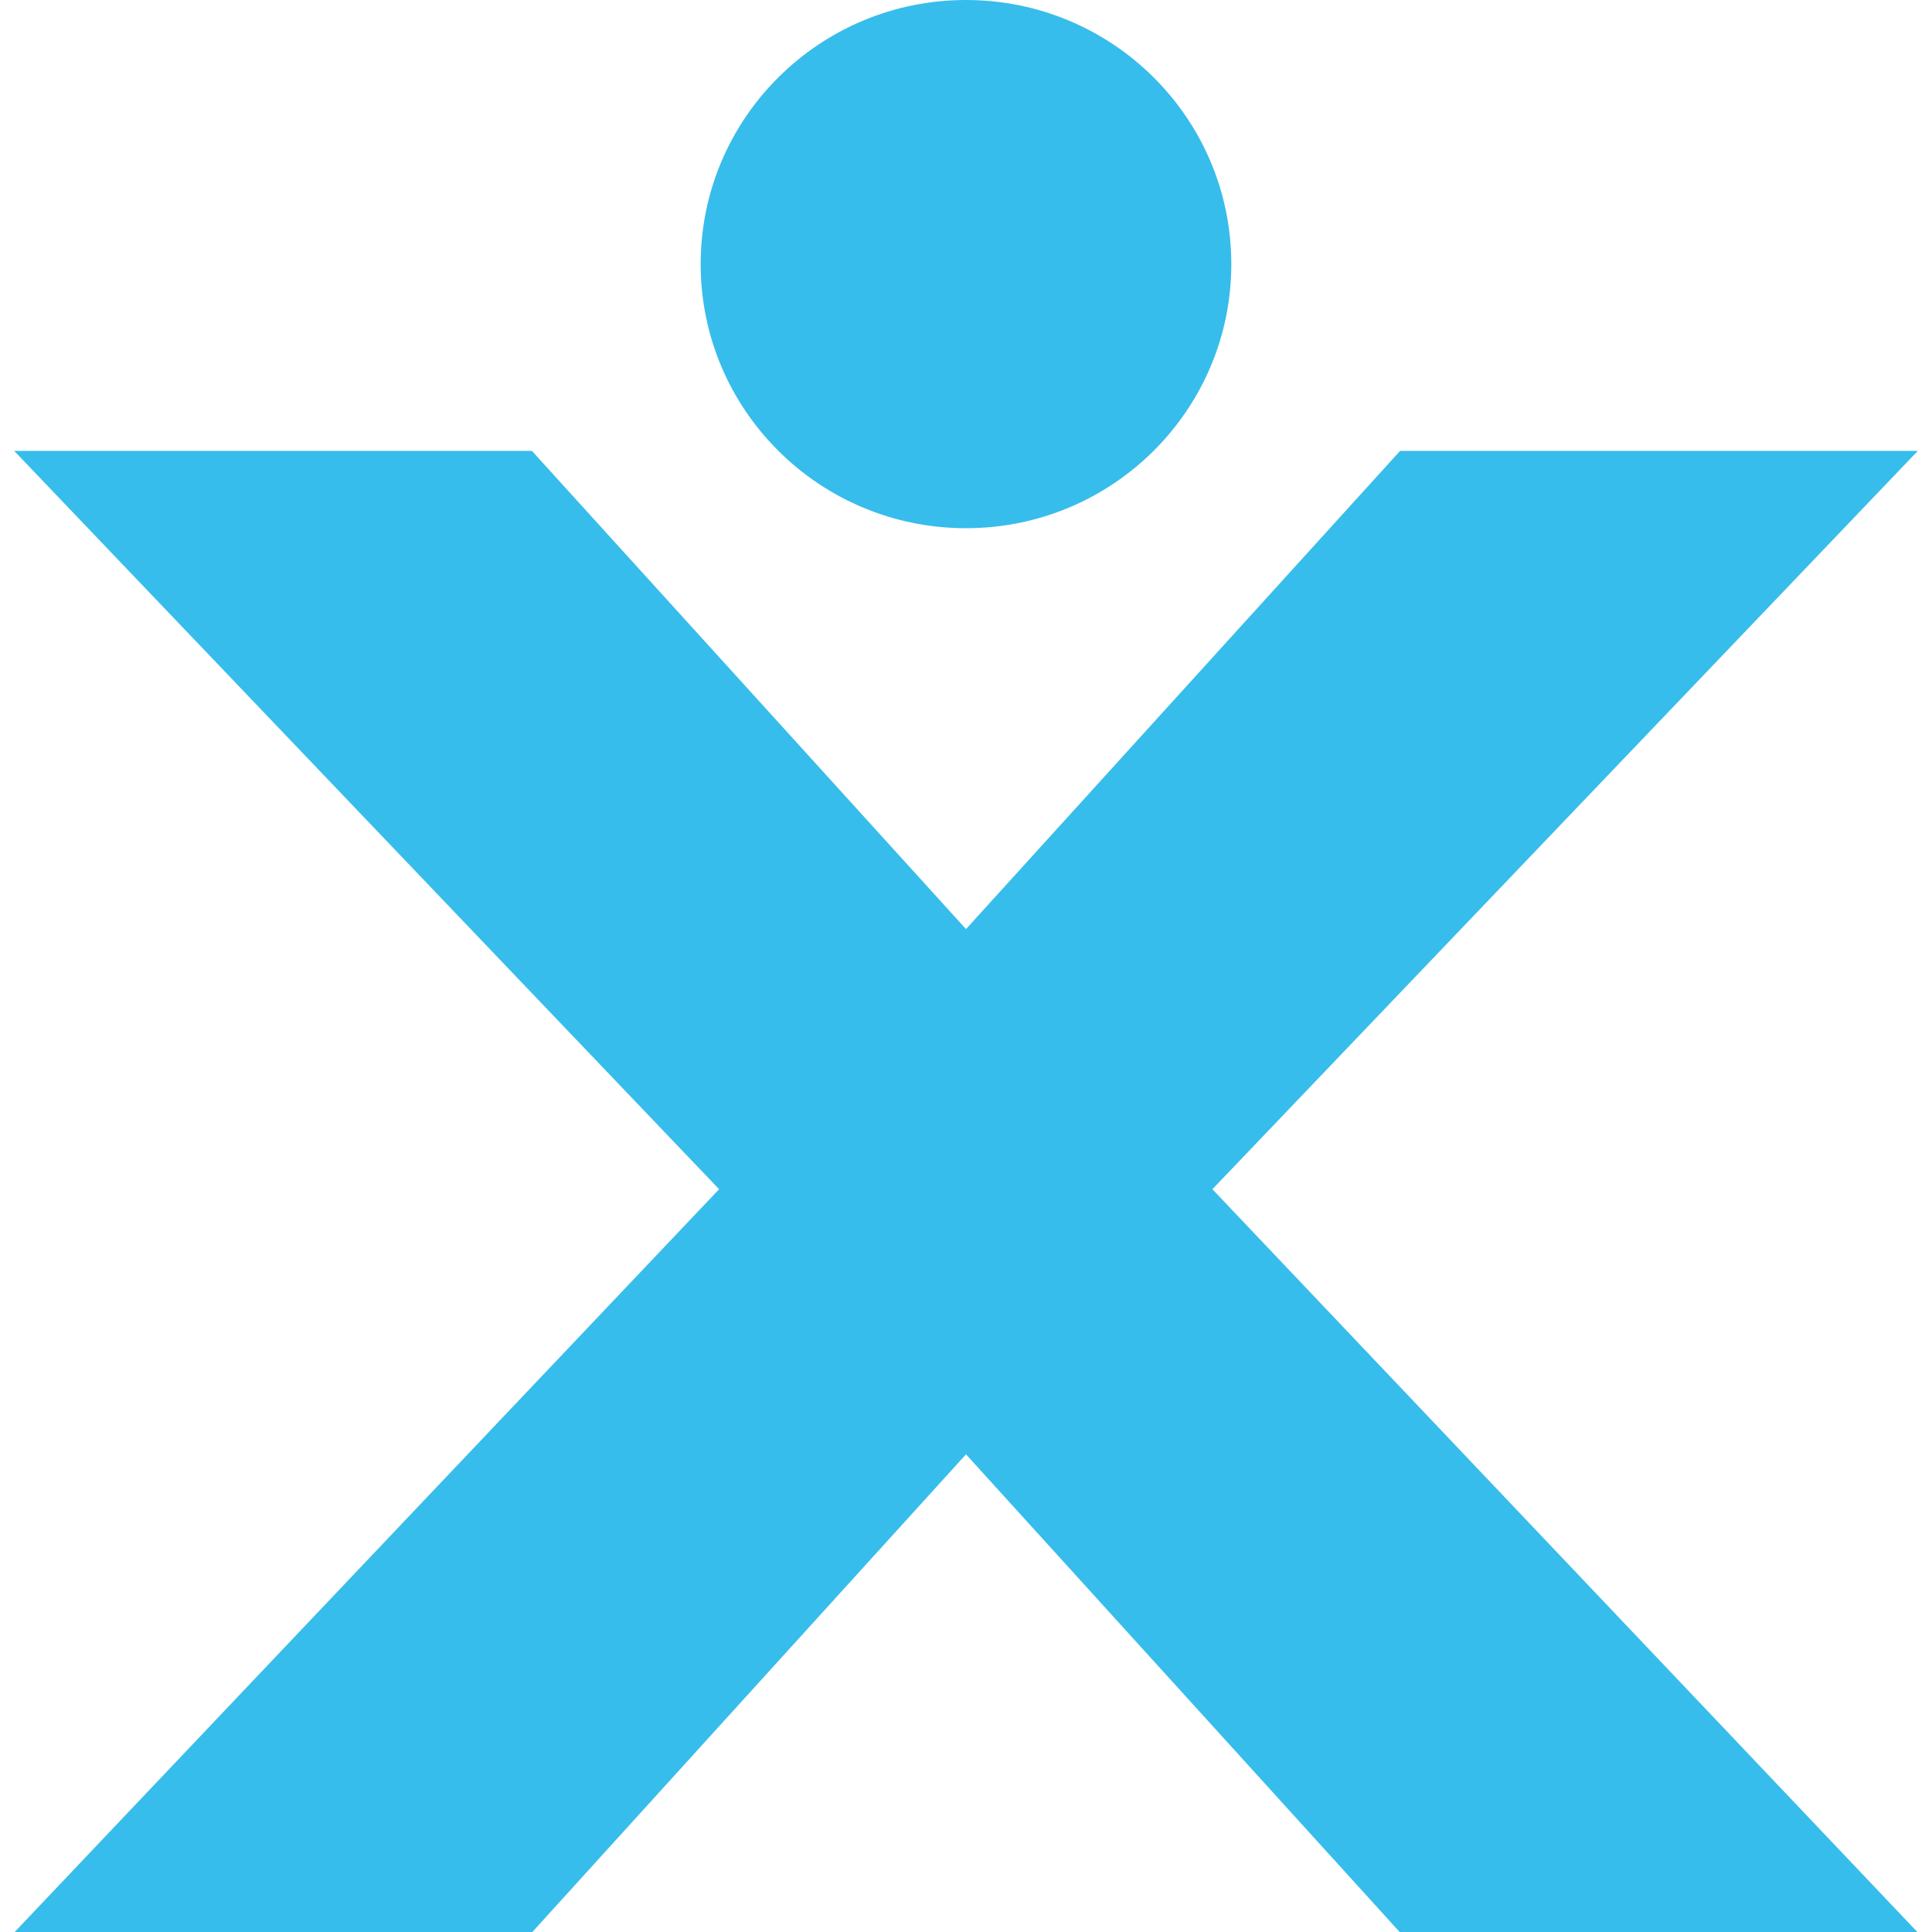 <svg width="80" height="80" viewBox="0 0 80 80" fill="none" xmlns="http://www.w3.org/2000/svg">
<g id="Calque_6" clip-path="url(#clip0_826_419)">
<path id="Vector" d="M40 21.872C46.068 21.872 50.986 16.976 50.986 10.936C50.986 4.896 46.068 0 40 0C33.932 0 29.013 4.896 29.013 10.936C29.013 16.976 33.932 21.872 40 21.872Z" fill="#37BDEB"/>
<path id="Vector_2" d="M29.776 49.243L0.588 18.671H22.026L40 38.471L57.974 18.671H79.412L50.203 49.243L79.412 80.02H57.974L40 60.221L22.026 80.02H0.588L29.776 49.243Z" fill="#37BDEB"/>
</g>
<defs>
<clipPath id="clip0_826_419">
<rect width="78.823" height="80" fill="white" transform="translate(0.588)"/>
</clipPath>
</defs>
</svg>
